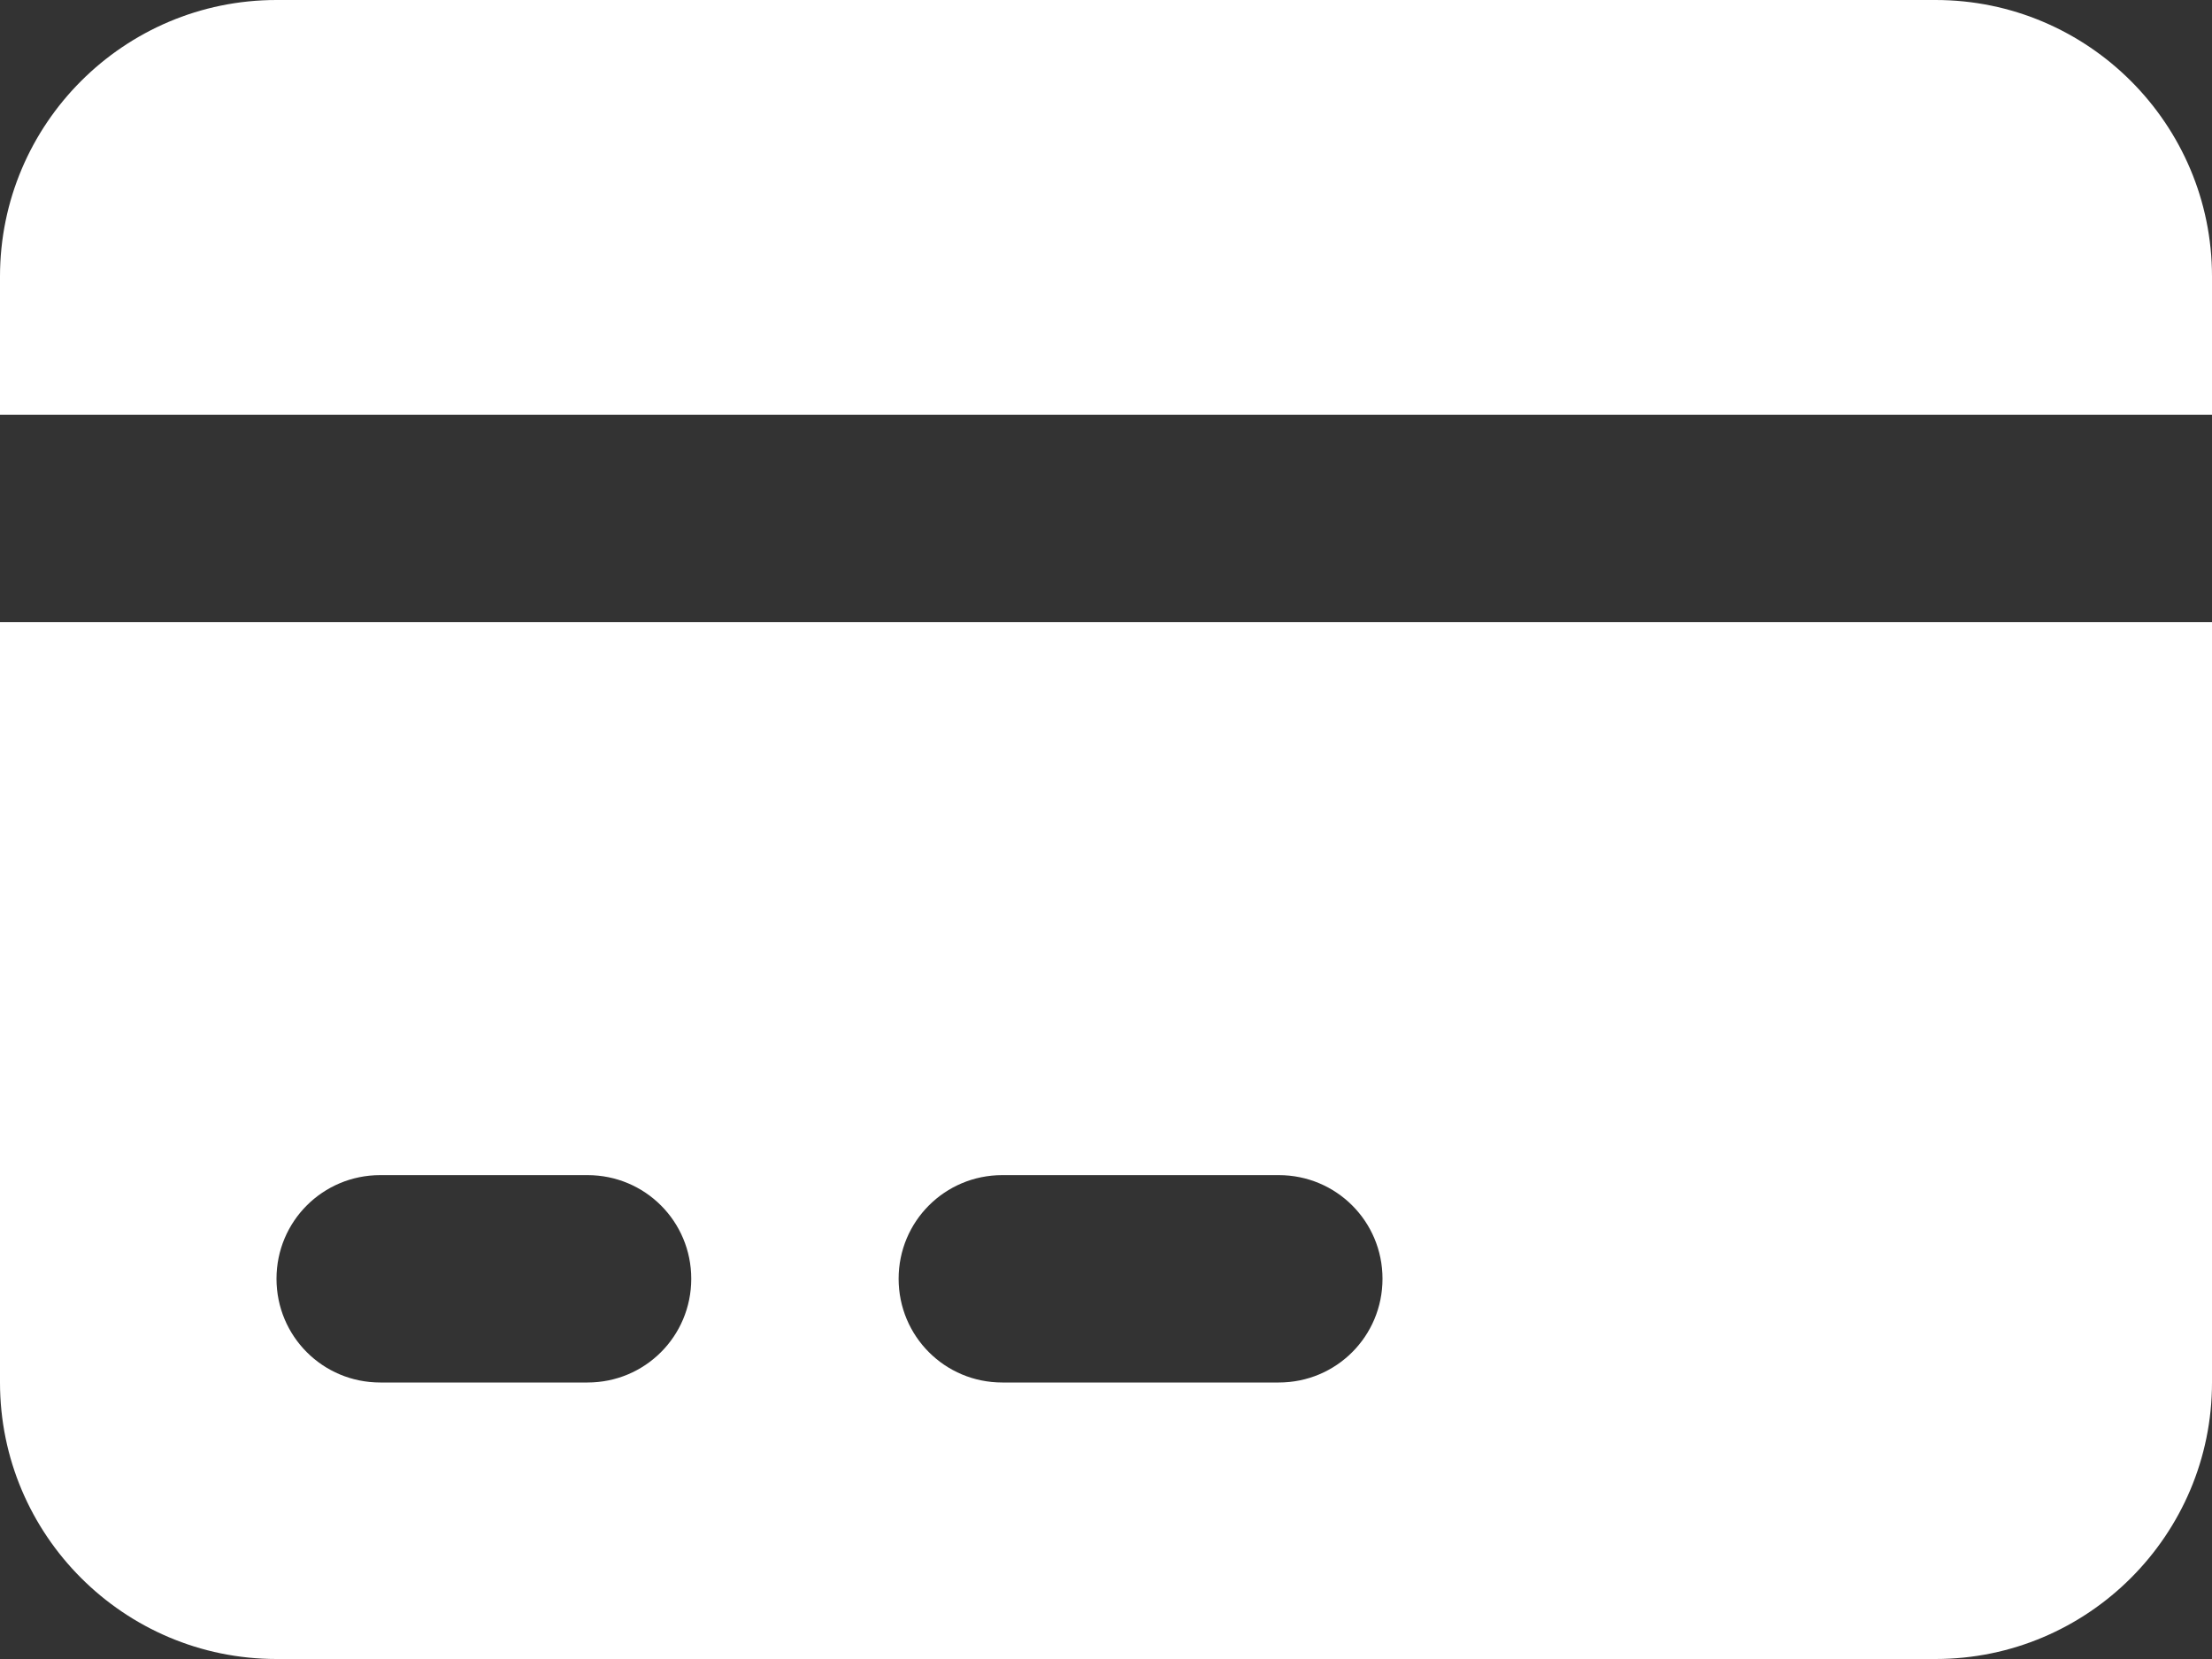<svg width="20" height="15" viewBox="0 0 20 15" fill="none" xmlns="http://www.w3.org/2000/svg">
<rect x="0" y="0" width="20" height="15" fill="#333333" stroke="none"/>
<path d="M0 2.5V3.75H20V2.5C20 1.121 18.879 0 17.5 0H2.5C1.121 0 0 1.121 0 2.5ZM0 5.625V12.5C0 13.879 1.121 15 2.5 15H17.5C18.879 15 20 13.879 20 12.5V5.625H0ZM2.5 11.562C2.5 11.043 2.918 10.625 3.438 10.625H5.312C5.832 10.625 6.25 11.043 6.25 11.562C6.25 12.082 5.832 12.5 5.312 12.5H3.438C2.918 12.5 2.5 12.082 2.5 11.562ZM8.125 11.562C8.125 11.043 8.543 10.625 9.062 10.625H11.562C12.082 10.625 12.5 11.043 12.5 11.562C12.5 12.082 12.082 12.5 11.562 12.5H9.062C8.543 12.5 8.125 12.082 8.125 11.562Z" fill="white"/>
</svg>
